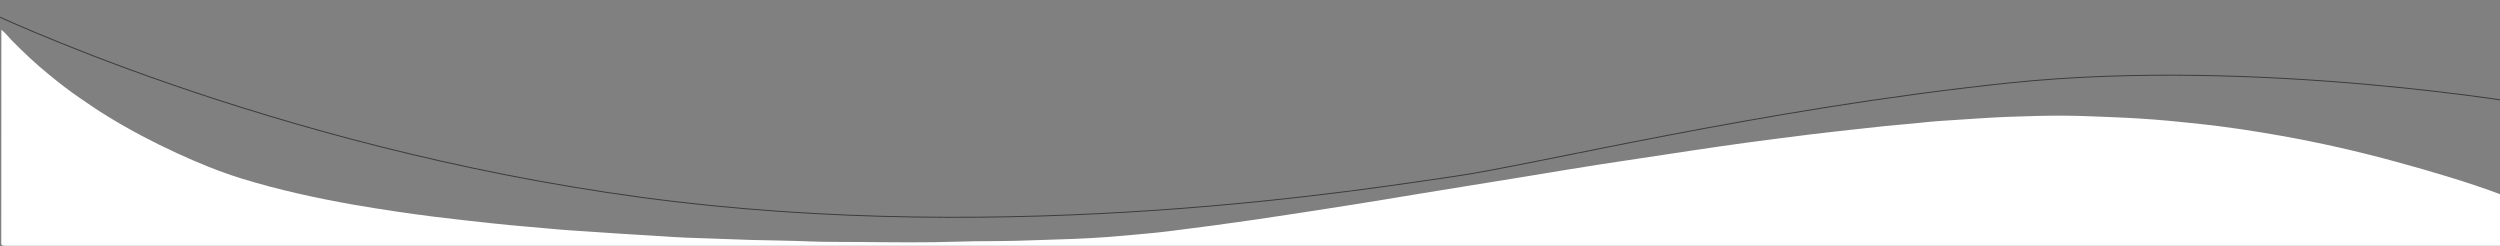 <?xml version="1.0" encoding="utf-8"?>
<!-- Generator: Adobe Illustrator 25.2.3, SVG Export Plug-In . SVG Version: 6.00 Build 0)  -->
<svg version="1.1" id="Calque_1" xmlns="http://www.w3.org/2000/svg" xmlns:xlink="http://www.w3.org/1999/xlink" x="0px" y="0px"
	 viewBox="0 0 2560 252" style="enable-background:new 0 0 2560 252;" xml:space="preserve">
<rect x="0" y="0" width="2560" height="252" fill="#808080" stroke="none"/>
<style type="text/css">
	.st0{fill:#FFFFFF;}
	.st1{fill:none;stroke:#3A3A3A;stroke-miterlimit:10;}
</style>
<g>
	<path class="st0" d="M2564.1,248.6c0,2.6-0.7,3.1-4.1,3.1c-849.8-0.1-1704.8-0.1-2554.7,0c-3.5,0-4-0.6-4-3.1
		c0.1-72.7,0.1-145.4,0.1-218.1c4.2,3.2,7.1,7.2,10.6,10.8c12.2,12.4,25,24.5,39,35.8c9.8,8,19.8,15.8,30.5,23.1
		c9.5,6.5,18.9,13,28.8,19c22.5,13.8,46.2,26.3,71,37.7c21.1,9.7,42.8,18.7,65.7,25.8c37.7,11.6,76.6,20.2,116.2,27.1
		c26.9,4.6,54,8.7,81.2,12.1c19.6,2.4,39.2,4.6,58.8,6.7c13.2,1.4,26.5,2.7,39.8,3.8c13.7,1.1,27.5,2.6,41.3,3.5
		c12.6,0.8,25.1,1.6,37.6,2.5c18.5,1.4,37.2,2.2,55.8,3.5c16.3,1.2,32.7,1.9,49.1,2.3c14.1,0.4,28.1,1.1,42.2,1.5
		c19.9,0.5,39.8,0.7,59.7,1.5c16.6,0.7,33.2,0.4,49.8,0.6c34.8,0.3,69.5,0.8,104.3-0.4c18.9-0.6,37.9-0.3,56.8-0.8
		c14.4-0.3,28.8-1,43.2-1.4c22.9-0.6,45.6-1.8,68.3-3.9c15.8-1.5,31.6-2.7,47.2-4.7c28.8-3.6,57.6-7.4,86.3-11.6
		c31.7-4.6,63.2-9.6,94.8-14.5c25.8-4,51.4-8.4,77.1-12.6c34.8-5.7,69.5-11.3,104.3-16.9c25.3-4.2,50.7-8.4,76.1-12.4
		c32.4-5,64.8-9.8,97.2-14.7c17.9-2.6,35.7-5.3,53.6-7.7c22.4-3,44.9-5.9,67.4-8.7c18.5-2.3,37.2-4.2,55.8-6.3
		c12.9-1.4,25.8-2.9,38.8-3.9c12.7-1,25.2-2.7,37.9-3.5s25.4-1.6,38.1-2.5c20.2-1.4,40.3-2.1,60.5-2.6c18.2-0.4,36.5-0.4,54.8,0.4
		c16.7,0.7,33.4,1.2,50.1,2.3c19.7,1.2,39.4,3.1,59,5.2c29.1,3.1,58,7.5,86.6,12.6c39.7,7.1,78.7,16,117.1,26.5
		c35.9,9.8,73.6,20.9,107.8,33.7C2561.6,215.9,2564.1,232.4,2564.1,248.6z"/>
</g>
<path class="st1" d="M-16.5,10c0,0,288.9,140.1,672.6,192s749.5-9.6,831.3-21.1c81.9-11.5,314.6-69.2,570.4-96
	s539.7,23.1,539.7,23.1"/>
</svg>
